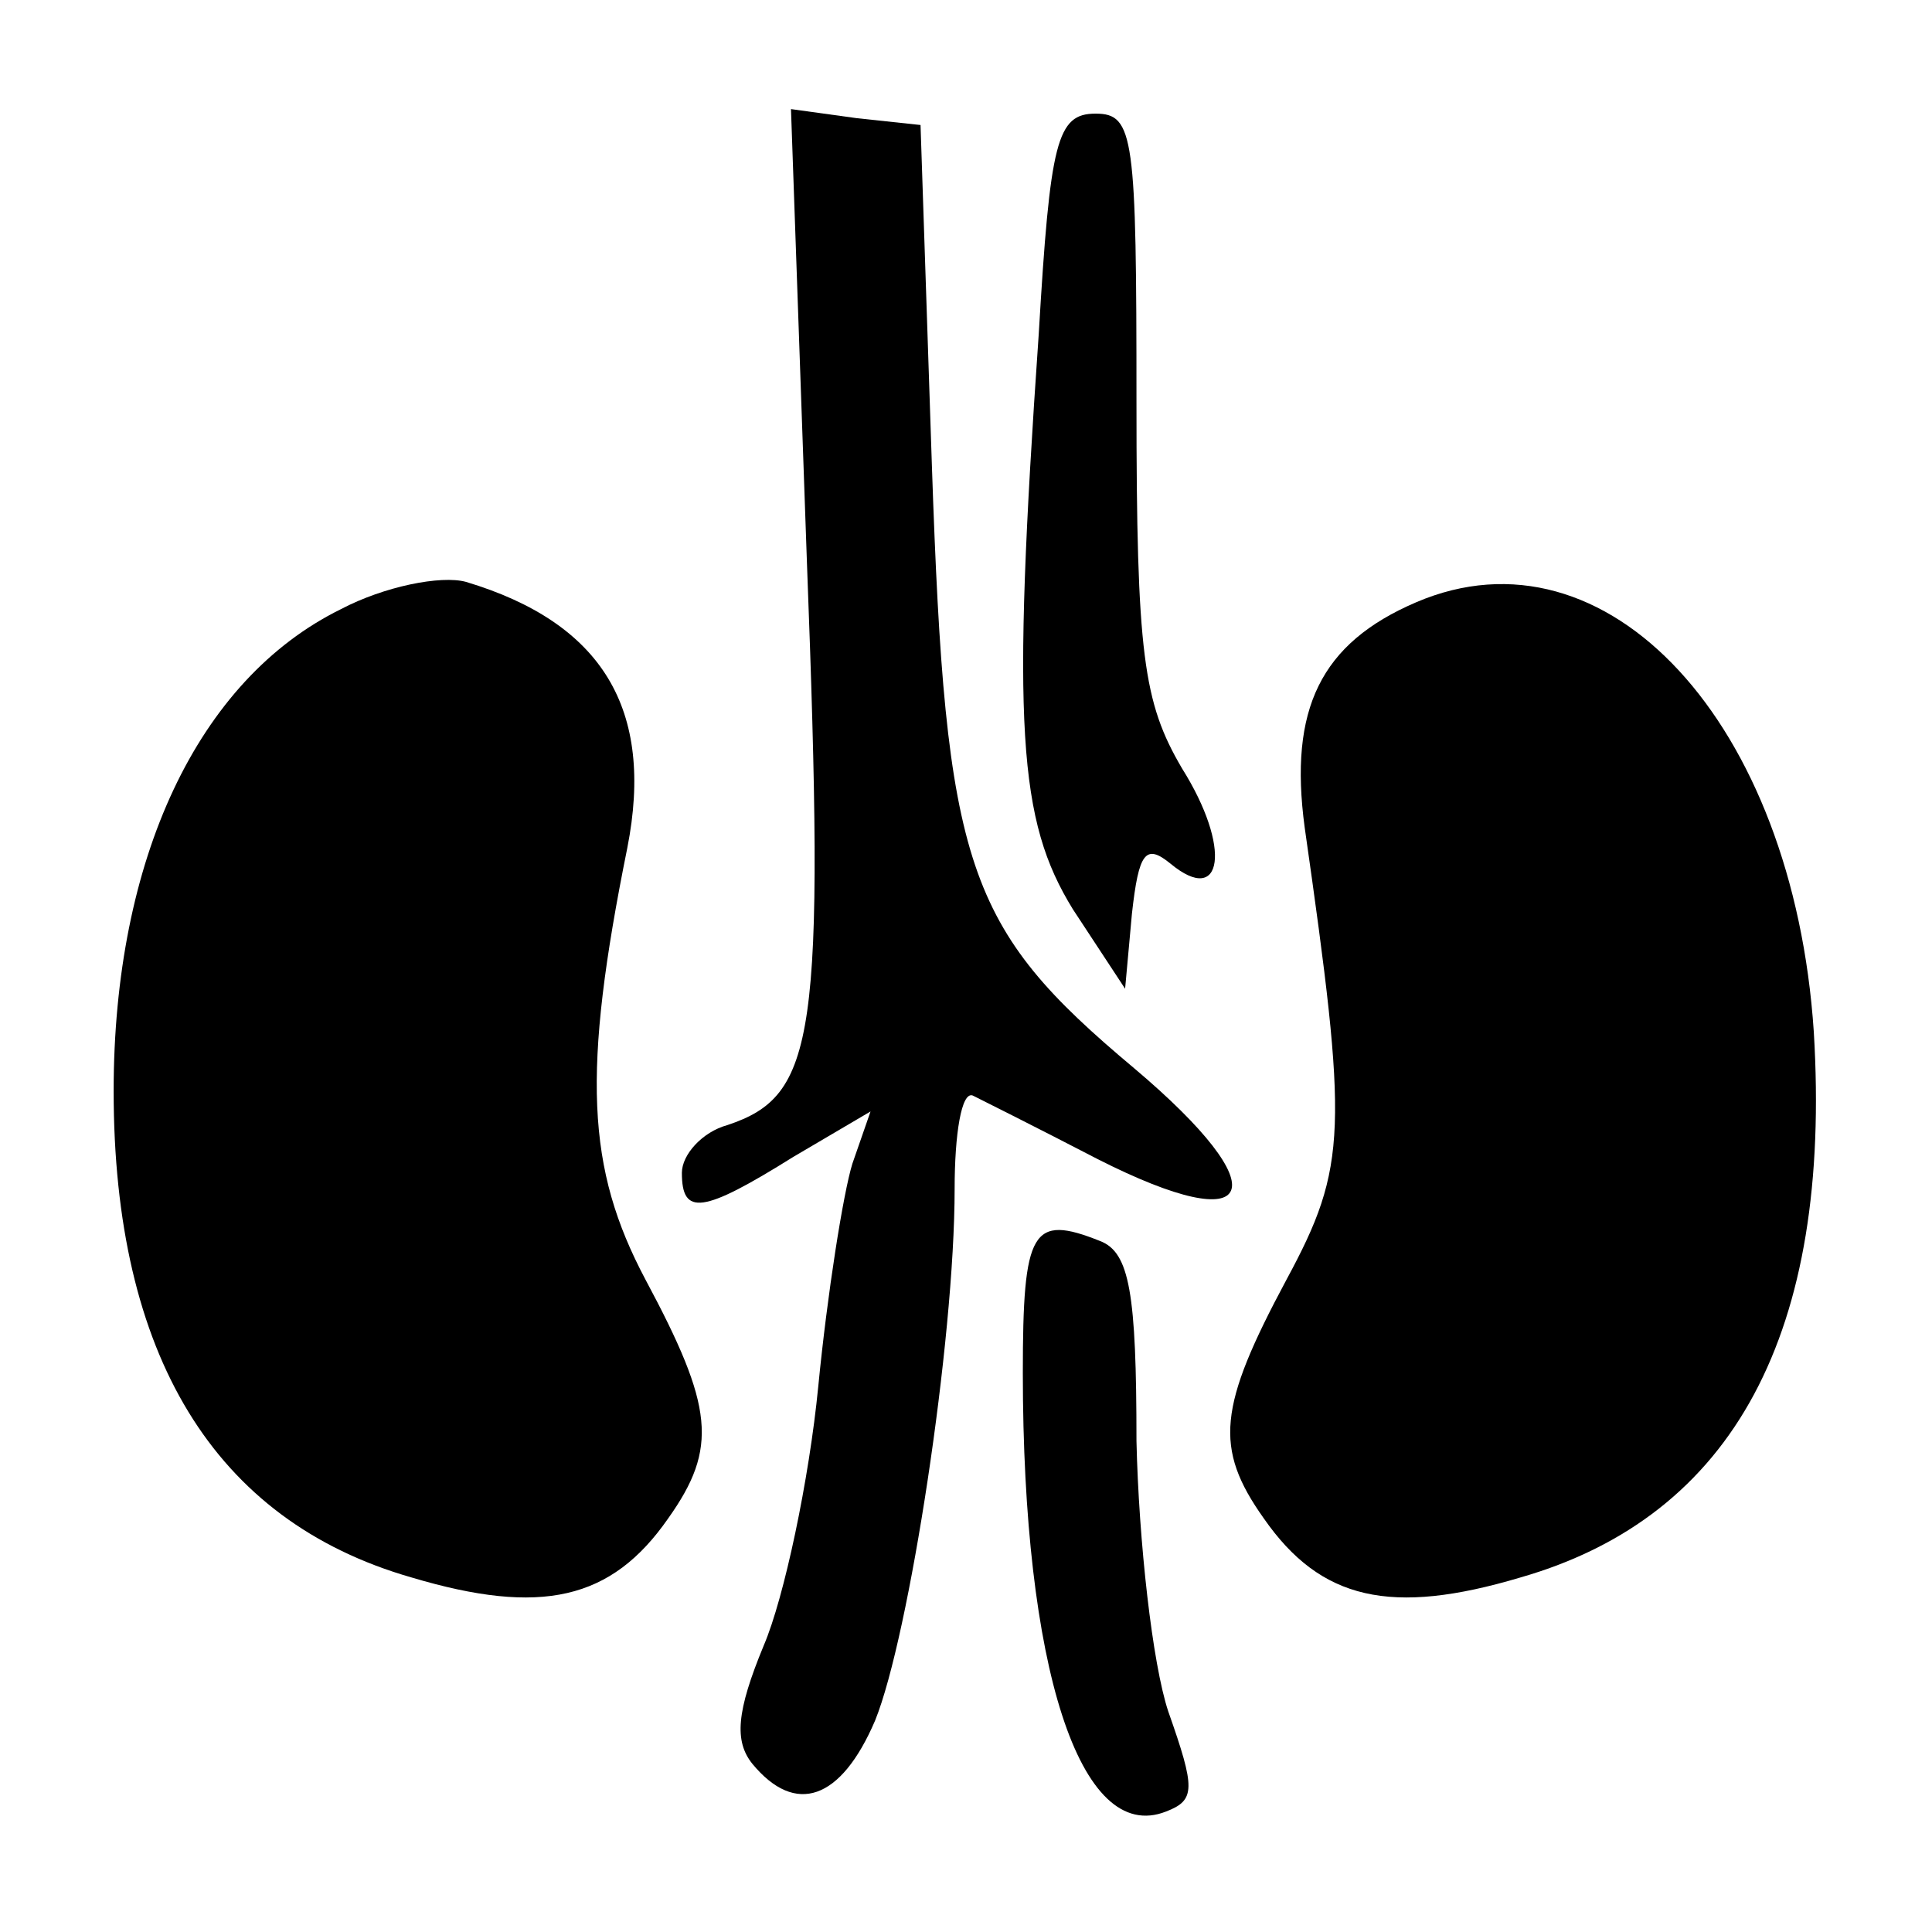 <?xml version="1.0" encoding="UTF-8" standalone="no"?> <svg xmlns="http://www.w3.org/2000/svg" version="1.0" width="85pt" height="85pt" viewBox="0 0 85 85" preserveAspectRatio="xMidYMid meet"><g transform="translate(0,85) scale(0.1,-0.1)" fill="#000000" stroke="none"><path d="M355 603 c8 -210 4 -235 -35 -248 -11 -3 -20 -13 -20 -21 0 -19 9 -18 49 7 l34 20 -8 -23 c-4 -13 -11 -57 -15 -98 -4 -41 -15 -93 -24 -114 -12 -29 -13 -42 -5 -52 19 -23 39 -16 54 19 15 37 35 167 35 234 0 24 3 43 8 41 4 -2 28 -14 55 -28 71 -36 80 -14 16 40 -74 62 -83 88 -89 265 l-5 150 -28 3 -29 4 7 -199z"></path><path d="M457 703 c-12 -173 -9 -214 15 -253 l23 -35 3 33 c3 27 6 31 17 22 23 -19 27 7 5 42 -17 29 -20 50 -20 161 0 117 -1 127 -18 127 -17 0 -20 -12 -25 -97z"></path><path d="M150 582 c-63 -31 -100 -110 -100 -212 0 -116 44 -189 131 -214 57 -17 88 -10 113 26 22 31 20 49 -10 105 -26 49 -28 91 -8 190 12 61 -11 99 -71 117 -11 3 -36 -2 -55 -12z"></path><path d="M623 585 c-42 -18 -56 -47 -49 -99 19 -133 19 -149 -8 -199 -30 -56 -32 -74 -10 -105 25 -36 56 -43 113 -26 94 27 137 108 129 240 -9 136 -91 225 -175 189z"></path><path d="M450 246 c0 -129 25 -208 63 -193 13 5 13 10 1 44 -7 21 -13 75 -14 119 0 65 -3 83 -16 88 -30 12 -34 5 -34 -58z"></path></g></svg> 